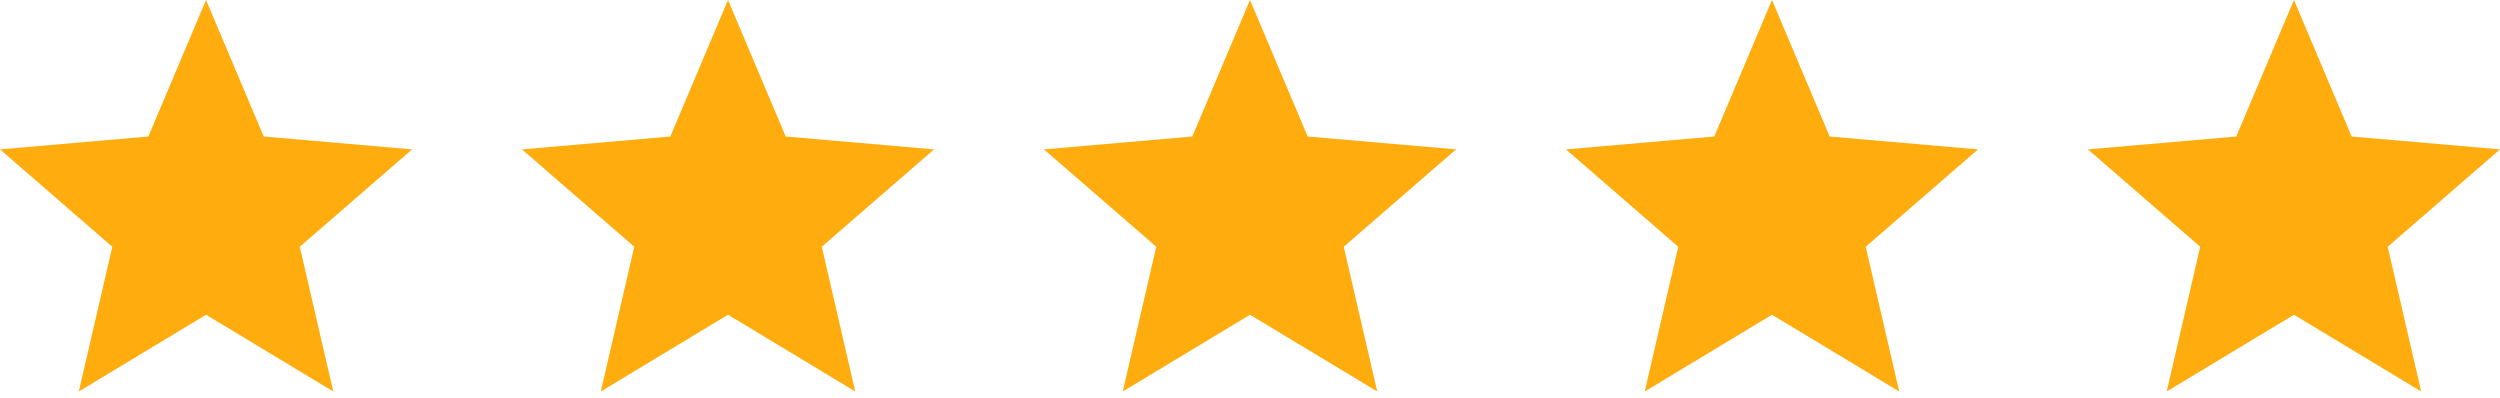 <svg xmlns="http://www.w3.org/2000/svg" width="226" height="36" viewBox="0 0 226 36" fill="none"><path d="M7.125 35.39L10.151 22.305L0 13.504L13.411 12.34L18.626 0L23.842 12.34L37.253 13.504L27.101 22.305L30.128 35.39L18.626 28.452L7.125 35.39Z" fill="#FFAC0E"></path><path d="M101.498 35.39L104.525 22.305L94.374 13.504L107.785 12.34L113 0L118.215 12.34L131.626 13.504L121.475 22.305L124.502 35.39L113 28.452L101.498 35.39Z" fill="#FFAC0E"></path><path d="M54.311 35.39L57.338 22.305L47.187 13.504L60.598 12.34L65.813 0L71.029 12.34L84.44 13.504L74.288 22.305L77.315 35.39L65.813 28.452L54.311 35.39Z" fill="#FFAC0E"></path><path d="M195.872 35.39L198.899 22.305L188.747 13.504L202.158 12.34L207.374 0L212.589 12.34L226 13.504L215.849 22.305L218.875 35.39L207.374 28.452L195.872 35.39Z" fill="#FFAC0E"></path><path d="M148.685 35.39L151.712 22.305L141.56 13.504L154.971 12.34L160.187 0L165.402 12.34L178.813 13.504L168.662 22.305L171.689 35.39L160.187 28.452L148.685 35.39Z" fill="#FFAC0E"></path></svg>